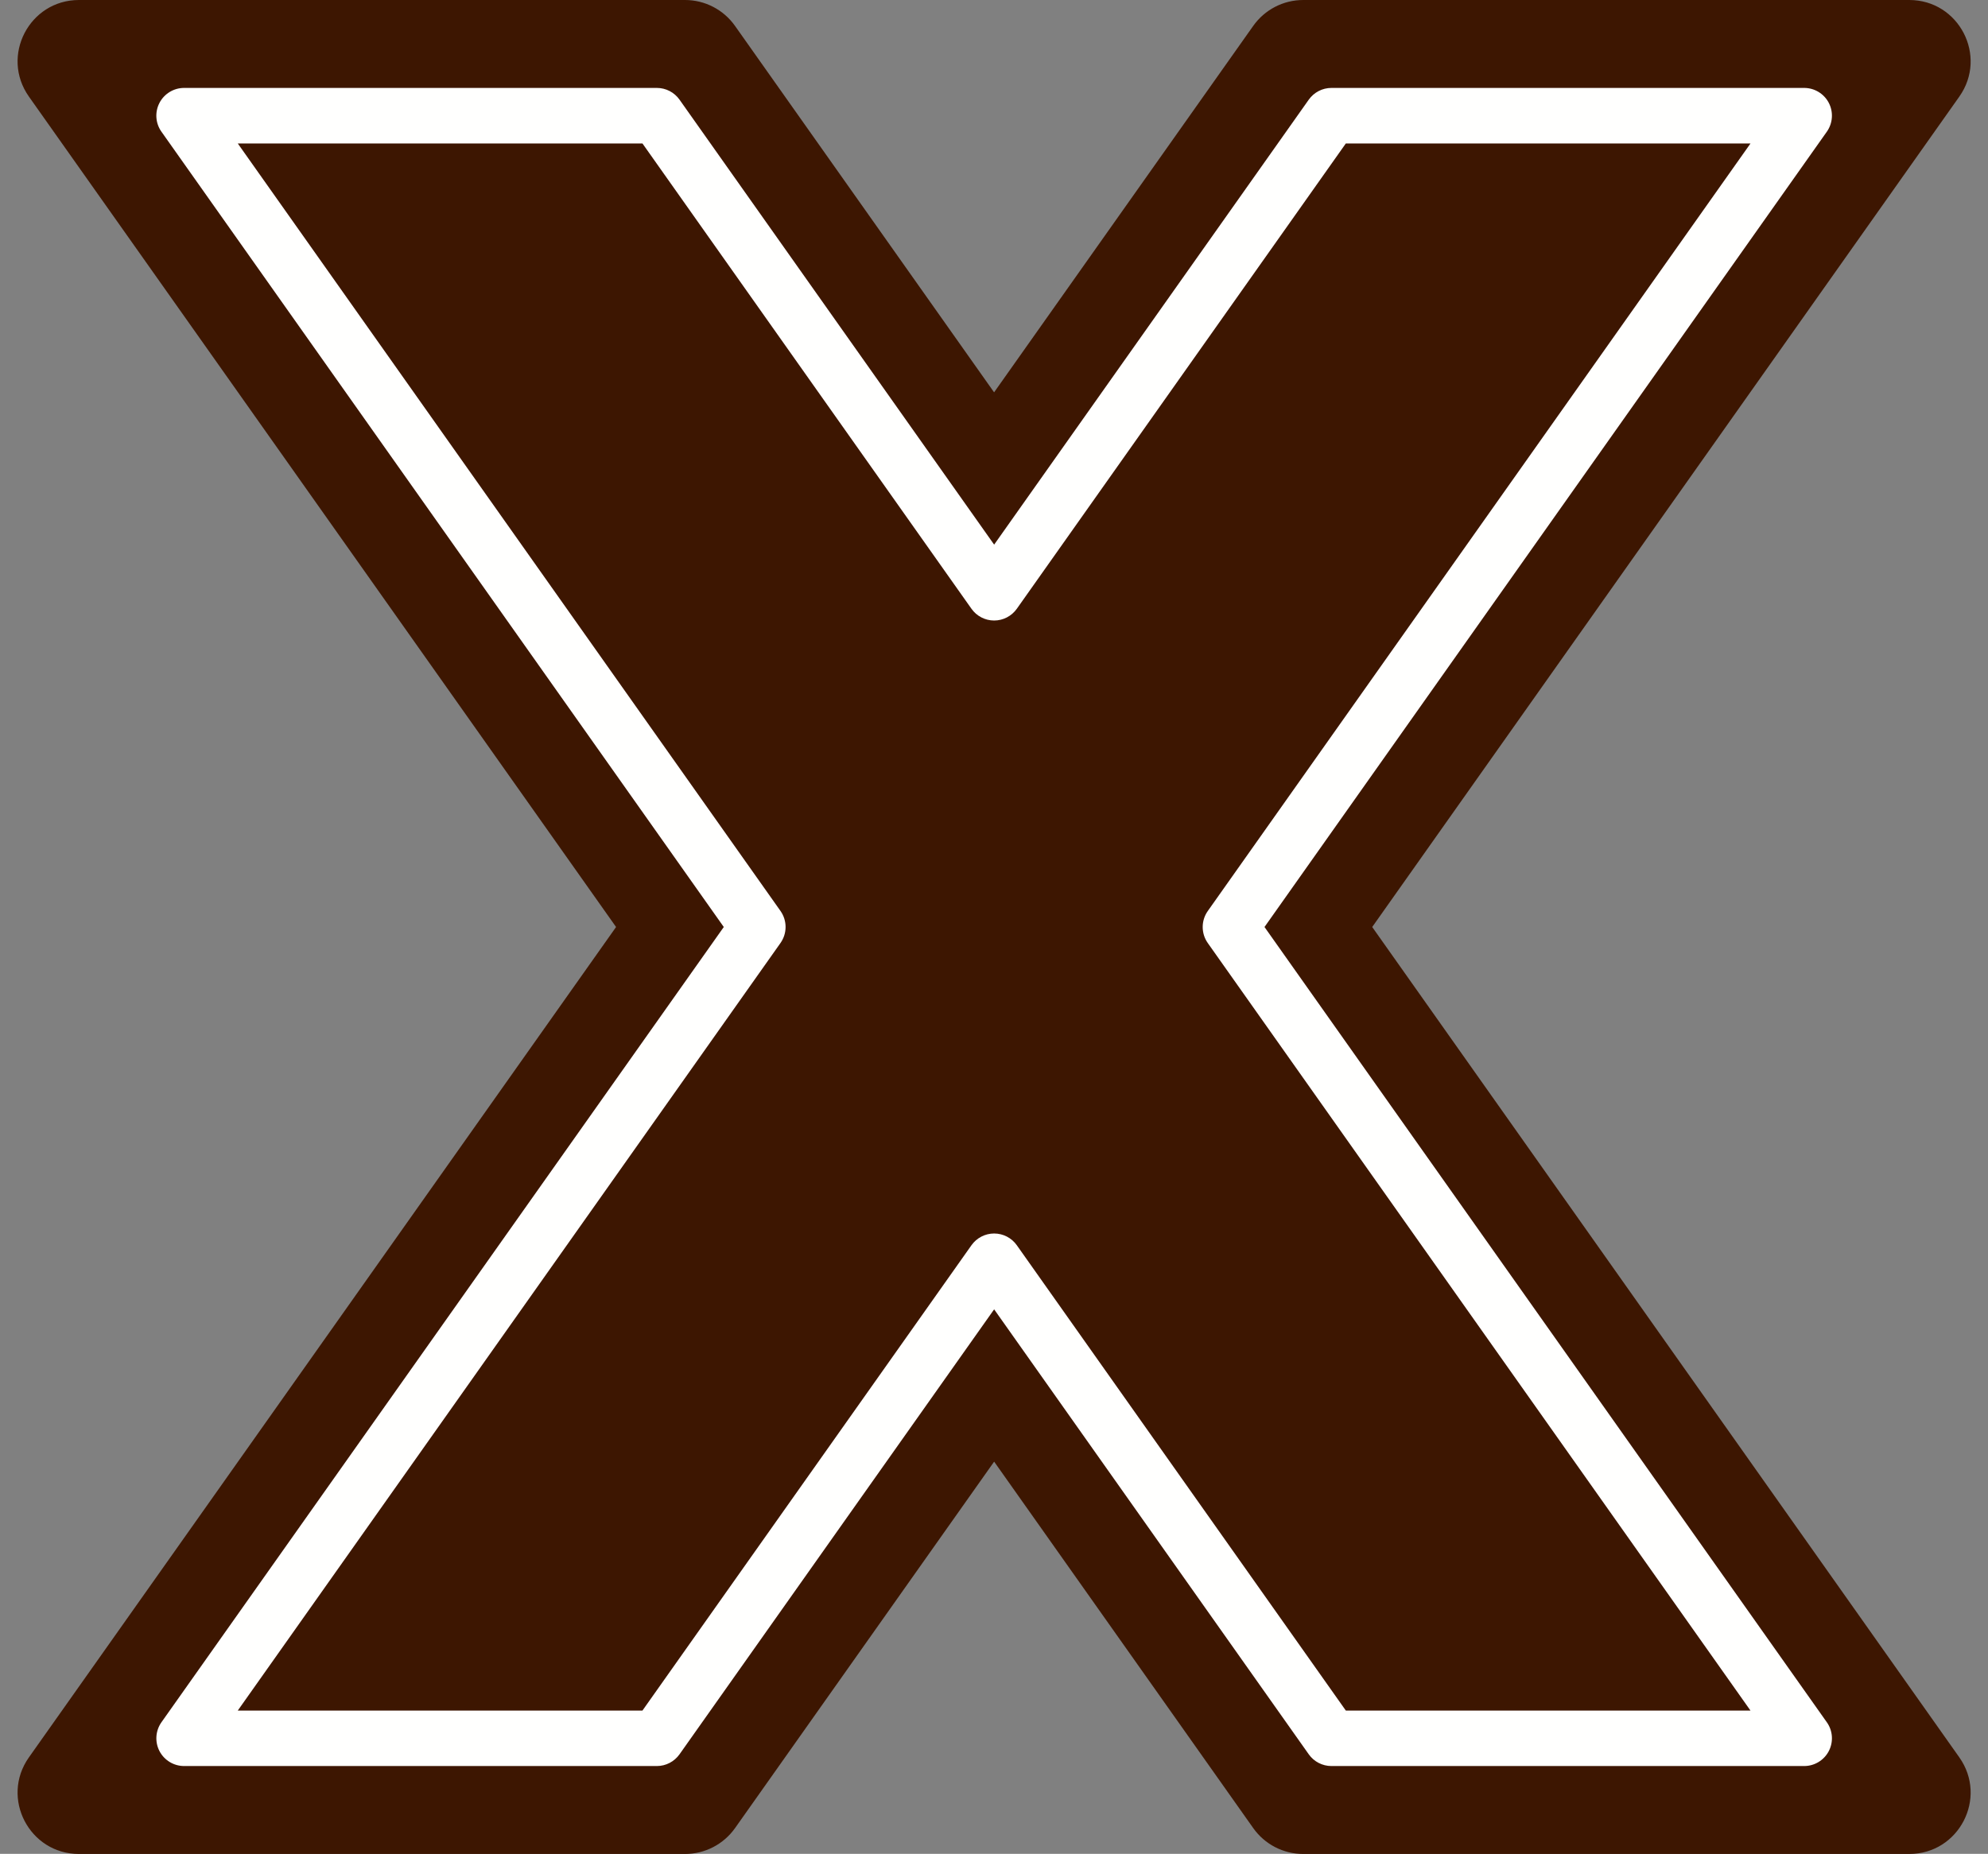 <?xml version="1.0" encoding="UTF-8" standalone="no"?><svg xmlns="http://www.w3.org/2000/svg" xmlns:xlink="http://www.w3.org/1999/xlink" fill="#fffffe" height="400.6" preserveAspectRatio="xMidYMid meet" version="1" viewBox="-3.8 0.0 429.5 400.6" width="429.5" zoomAndPan="magnify"><rect x="-3.8" y="0.0" width="429.5" height="400.6" fill="#808080" stroke="none"/><g id="change1_1"><path d="M419.5,379.75c6.2,8.77-0.07,20.88-10.81,20.88H277.76c-4.3,0-8.33-2.09-10.81-5.6l-55.97-79.18 l-55.97,79.18c-2.48,3.51-6.51,5.6-10.81,5.6H13.26c-10.74,0-17.01-12.11-10.81-20.88L129.3,200.32L2.45,20.88 C-3.75,12.11,2.52,0,13.26,0h130.93c4.3,0,8.33,2.09,10.81,5.6l55.97,79.18L266.95,5.6c2.48-3.51,6.51-5.6,10.81-5.6h130.93 c10.74,0,17.01,12.11,10.81,20.88L292.66,200.32L419.5,379.75z" fill="#3d1601"/></g><g id="change2_1"><path d="M269.39,200.32L390.88,28.46c1.29-1.83,1.46-4.23,0.43-6.22c-1.03-1.99-3.09-3.24-5.33-3.24H283.85 c-1.95,0-3.77,0.95-4.9,2.54l-67.97,96.15l-67.97-96.15c-1.12-1.59-2.95-2.54-4.9-2.54H35.98c-2.24,0-4.3,1.25-5.33,3.24 c-1.03,1.99-0.87,4.39,0.43,6.22l121.49,171.86L31.08,372.17c-1.29,1.83-1.46,4.23-0.43,6.22c1.03,1.99,3.09,3.24,5.33,3.24h102.13 c1.95,0,3.77-0.95,4.9-2.54l67.97-96.15l67.97,96.15c1.12,1.59,2.95,2.54,4.9,2.54h102.13c2.24,0,4.3-1.25,5.33-3.24 c1.03-1.99,0.87-4.39-0.43-6.22L269.39,200.32z M286.96,369.64l-71.08-100.55c-1.12-1.59-2.95-2.54-4.9-2.54s-3.77,0.95-4.9,2.54 L135,369.64H47.57l117.25-165.86c1.47-2.08,1.47-4.85,0-6.93L47.57,31H135l71.08,100.55c1.12,1.59,2.95,2.54,4.9,2.54 s3.77-0.95,4.9-2.54L286.96,31h87.43L257.14,196.86c-1.47,2.08-1.47,4.85,0,6.93l117.25,165.86H286.96z"/></g></svg>